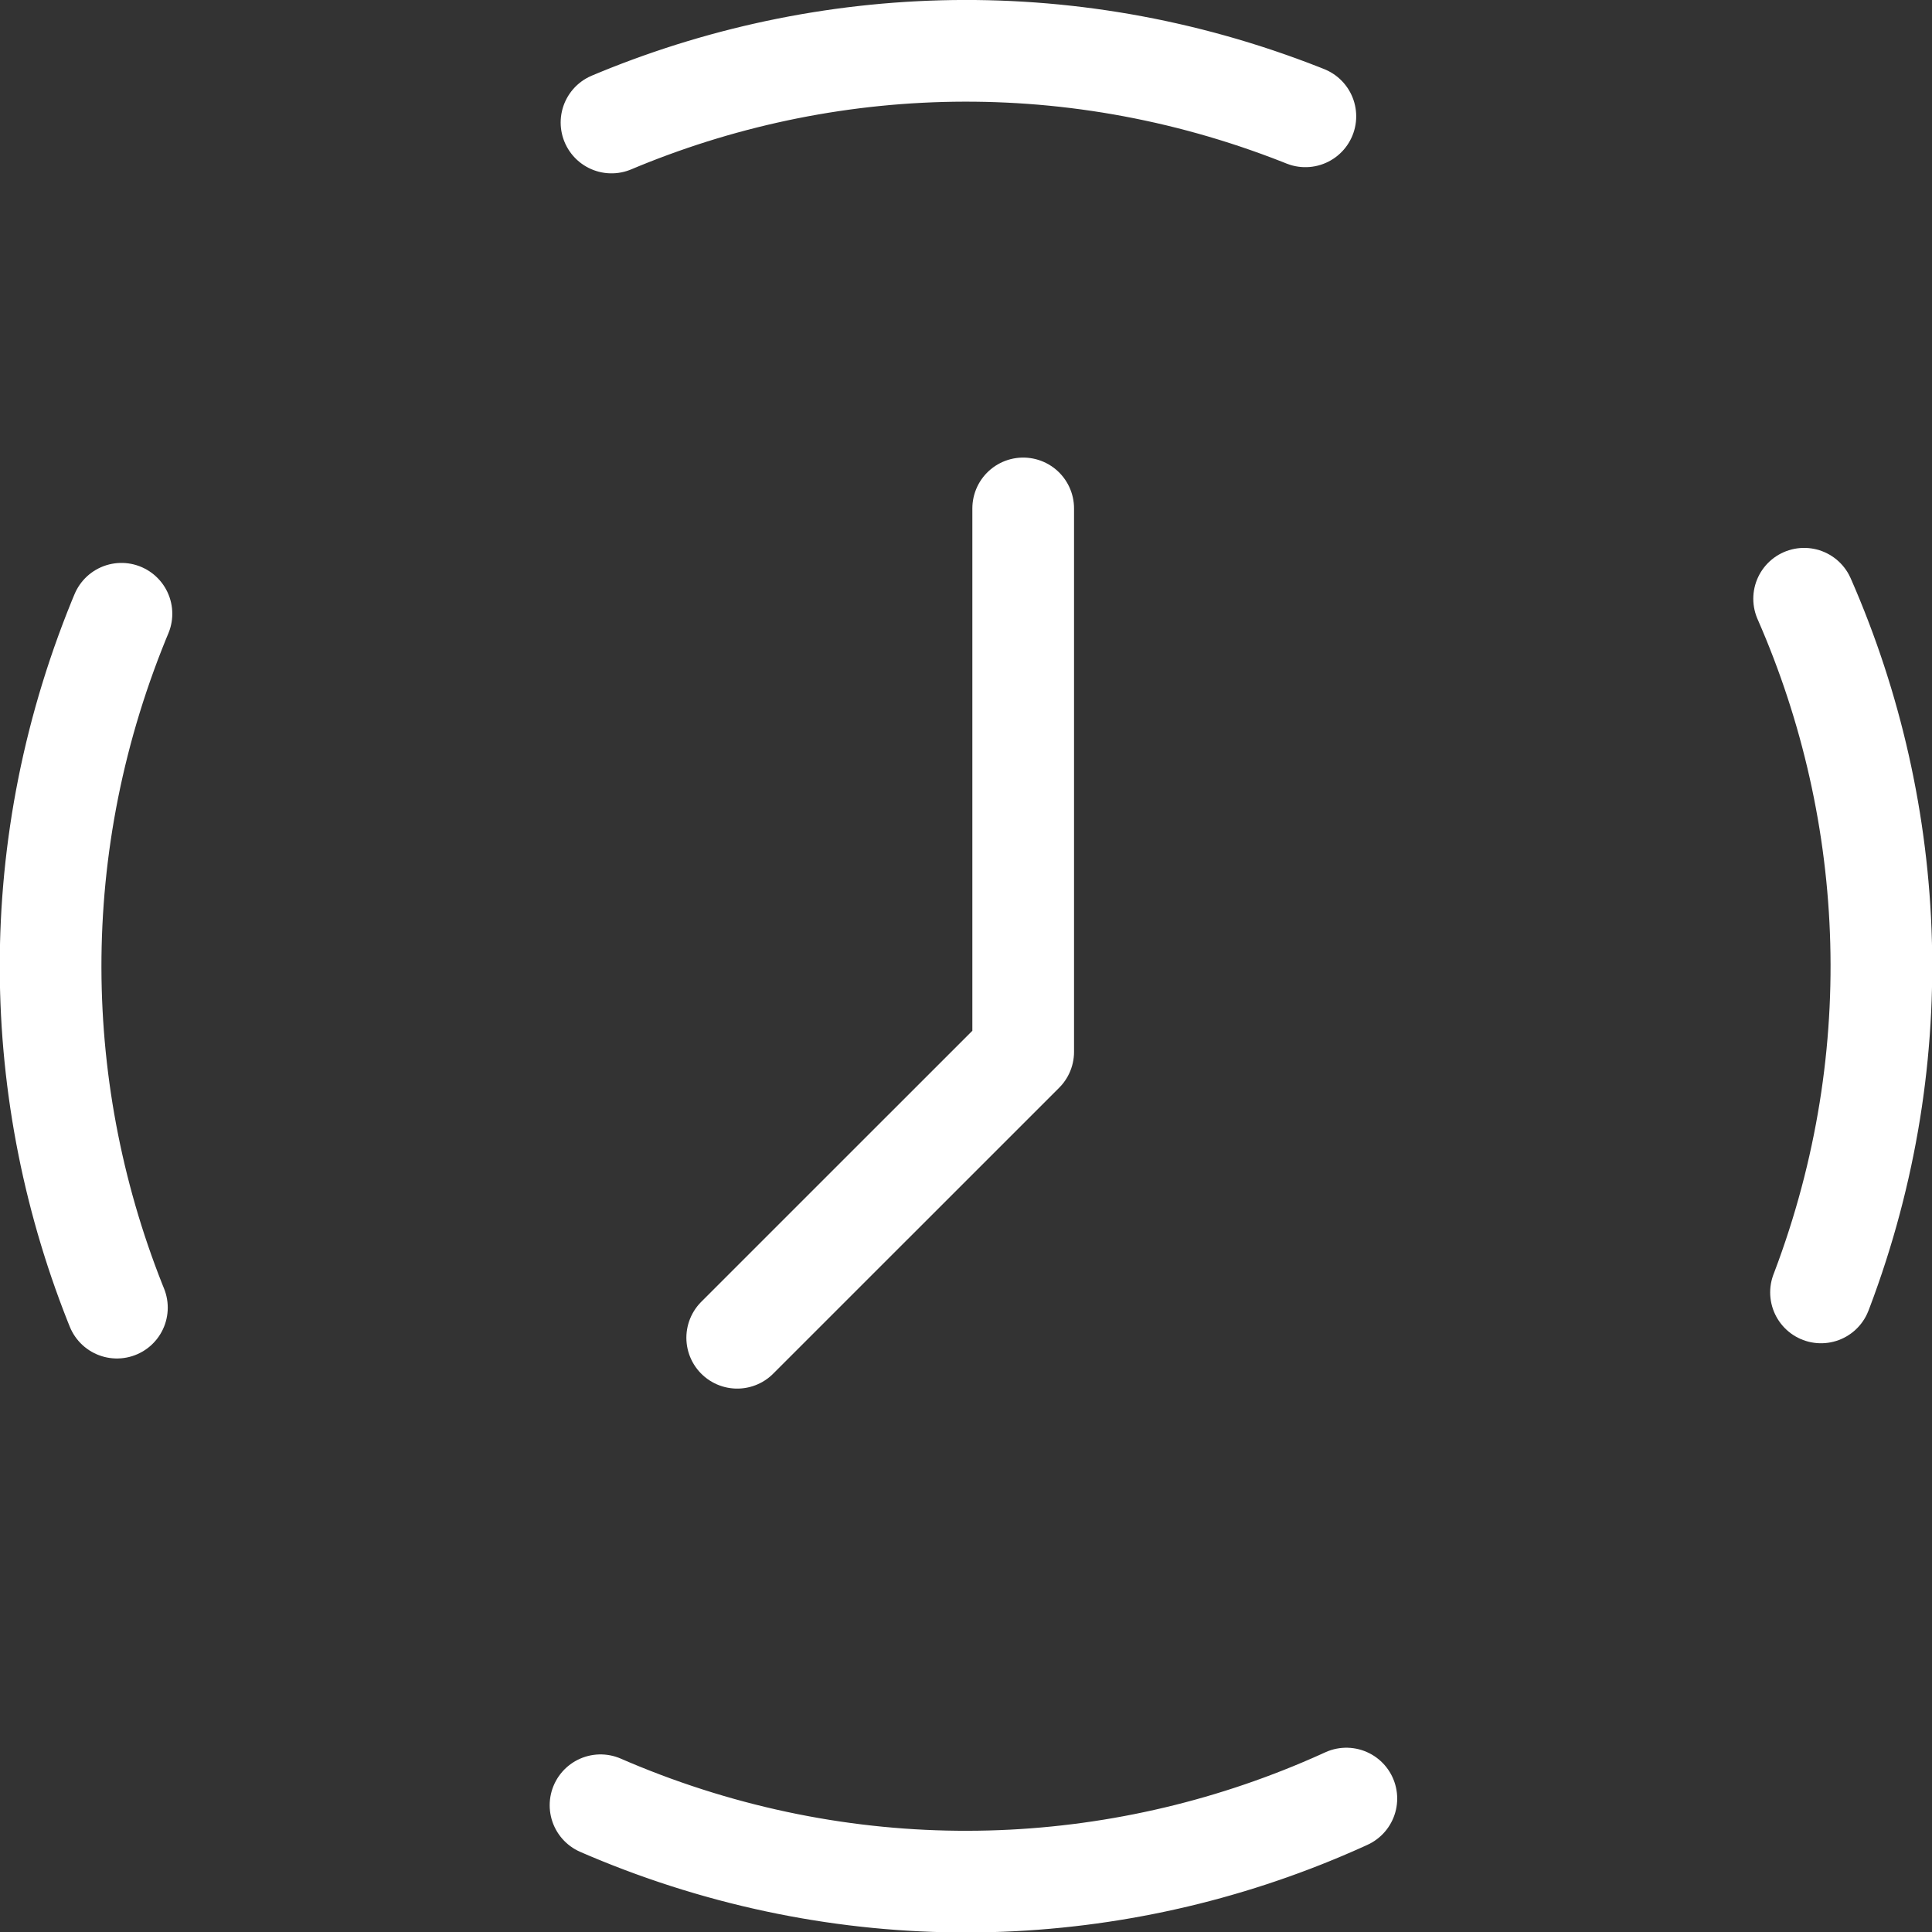 <svg width="38" height="38" viewBox="0 0 38 38" fill="none" xmlns="http://www.w3.org/2000/svg">
<rect x="0" y="0" width="38" height="38" fill="#333333" stroke="none"/>
<path d="M12.844 35.919C22.185 39.319 32.514 34.502 35.914 25.161C39.315 15.819 34.498 5.49 25.156 2.09C15.815 -1.31 5.486 3.506 2.086 12.848C-1.315 22.189 3.502 32.519 12.844 35.919Z" stroke="white" stroke-width="2" stroke-linecap="round" stroke-linejoin="round" stroke-dasharray="14 14"/>
<path d="M20.125 10V20.688L14.5 26.312" stroke="white" stroke-width="2" stroke-linecap="round" stroke-linejoin="round"/>
</svg>
